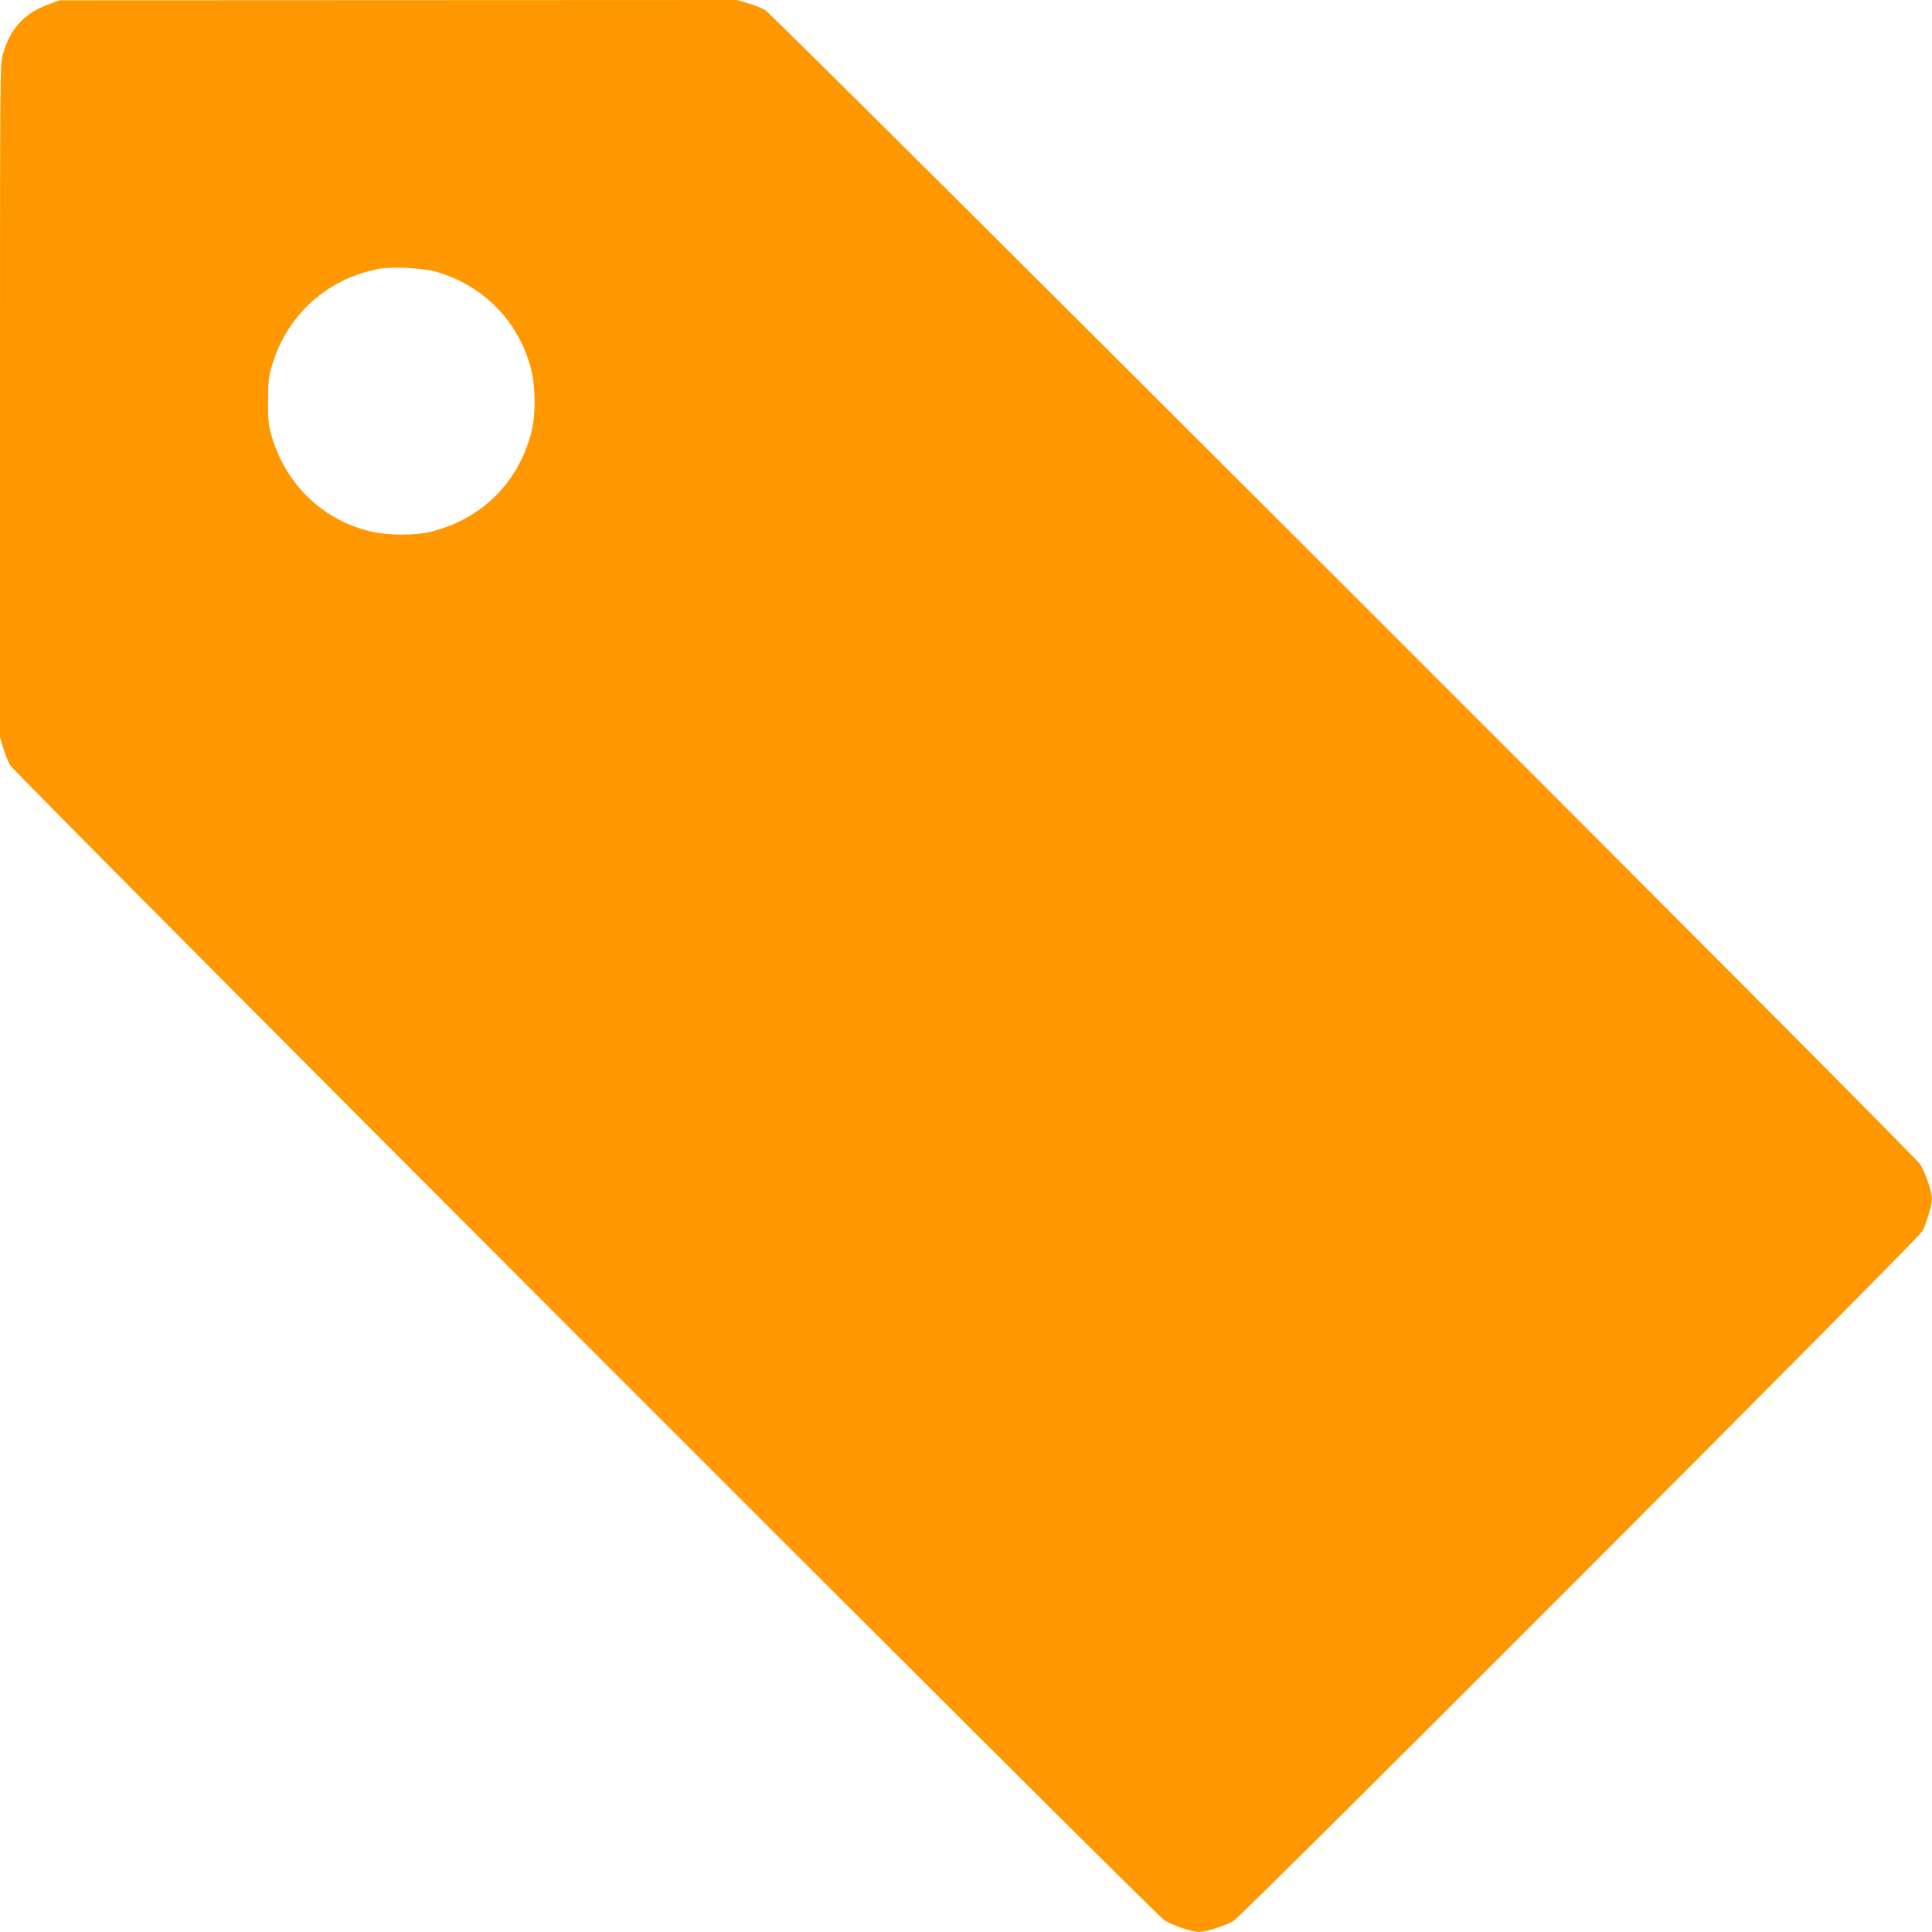 <?xml version="1.0" standalone="no"?>
<!DOCTYPE svg PUBLIC "-//W3C//DTD SVG 20010904//EN"
 "http://www.w3.org/TR/2001/REC-SVG-20010904/DTD/svg10.dtd">
<svg version="1.0" xmlns="http://www.w3.org/2000/svg"
 width="1280pt" height="1280pt" viewBox="0 0 1280 1280"
 preserveAspectRatio="xMidYMid meet">
<g transform="translate(0,1280) scale(0.1,-0.1)"
fill="#ff9800" stroke="none">
<path d="M326 12773 c-164 -59 -259 -162 -307 -333 -19 -68 -19 -125 -19
-2296 l0 -2227 21 -71 c11 -39 32 -91 46 -116 32 -56 7576 -7607 7646 -7651
52 -34 184 -79 232 -79 43 0 176 43 227 73 63 37 4541 4522 4566 4572 26 53
62 175 62 211 0 47 -45 180 -79 231 -44 70 -7595 7614 -7651 7646 -25 14 -77
35 -116 46 l-71 21 -2244 -1 -2244 -1 -69 -25z m2562 -1773 c319 -91 557 -338
633 -657 28 -118 28 -296 0 -405 -86 -334 -325 -573 -659 -659 -109 -28 -287
-28 -406 0 -320 76 -565 314 -658 638 -19 66 -23 101 -22 228 1 133 4 160 27
238 103 337 369 574 714 637 81 15 289 4 371 -20z"/>
</g>
</svg>
